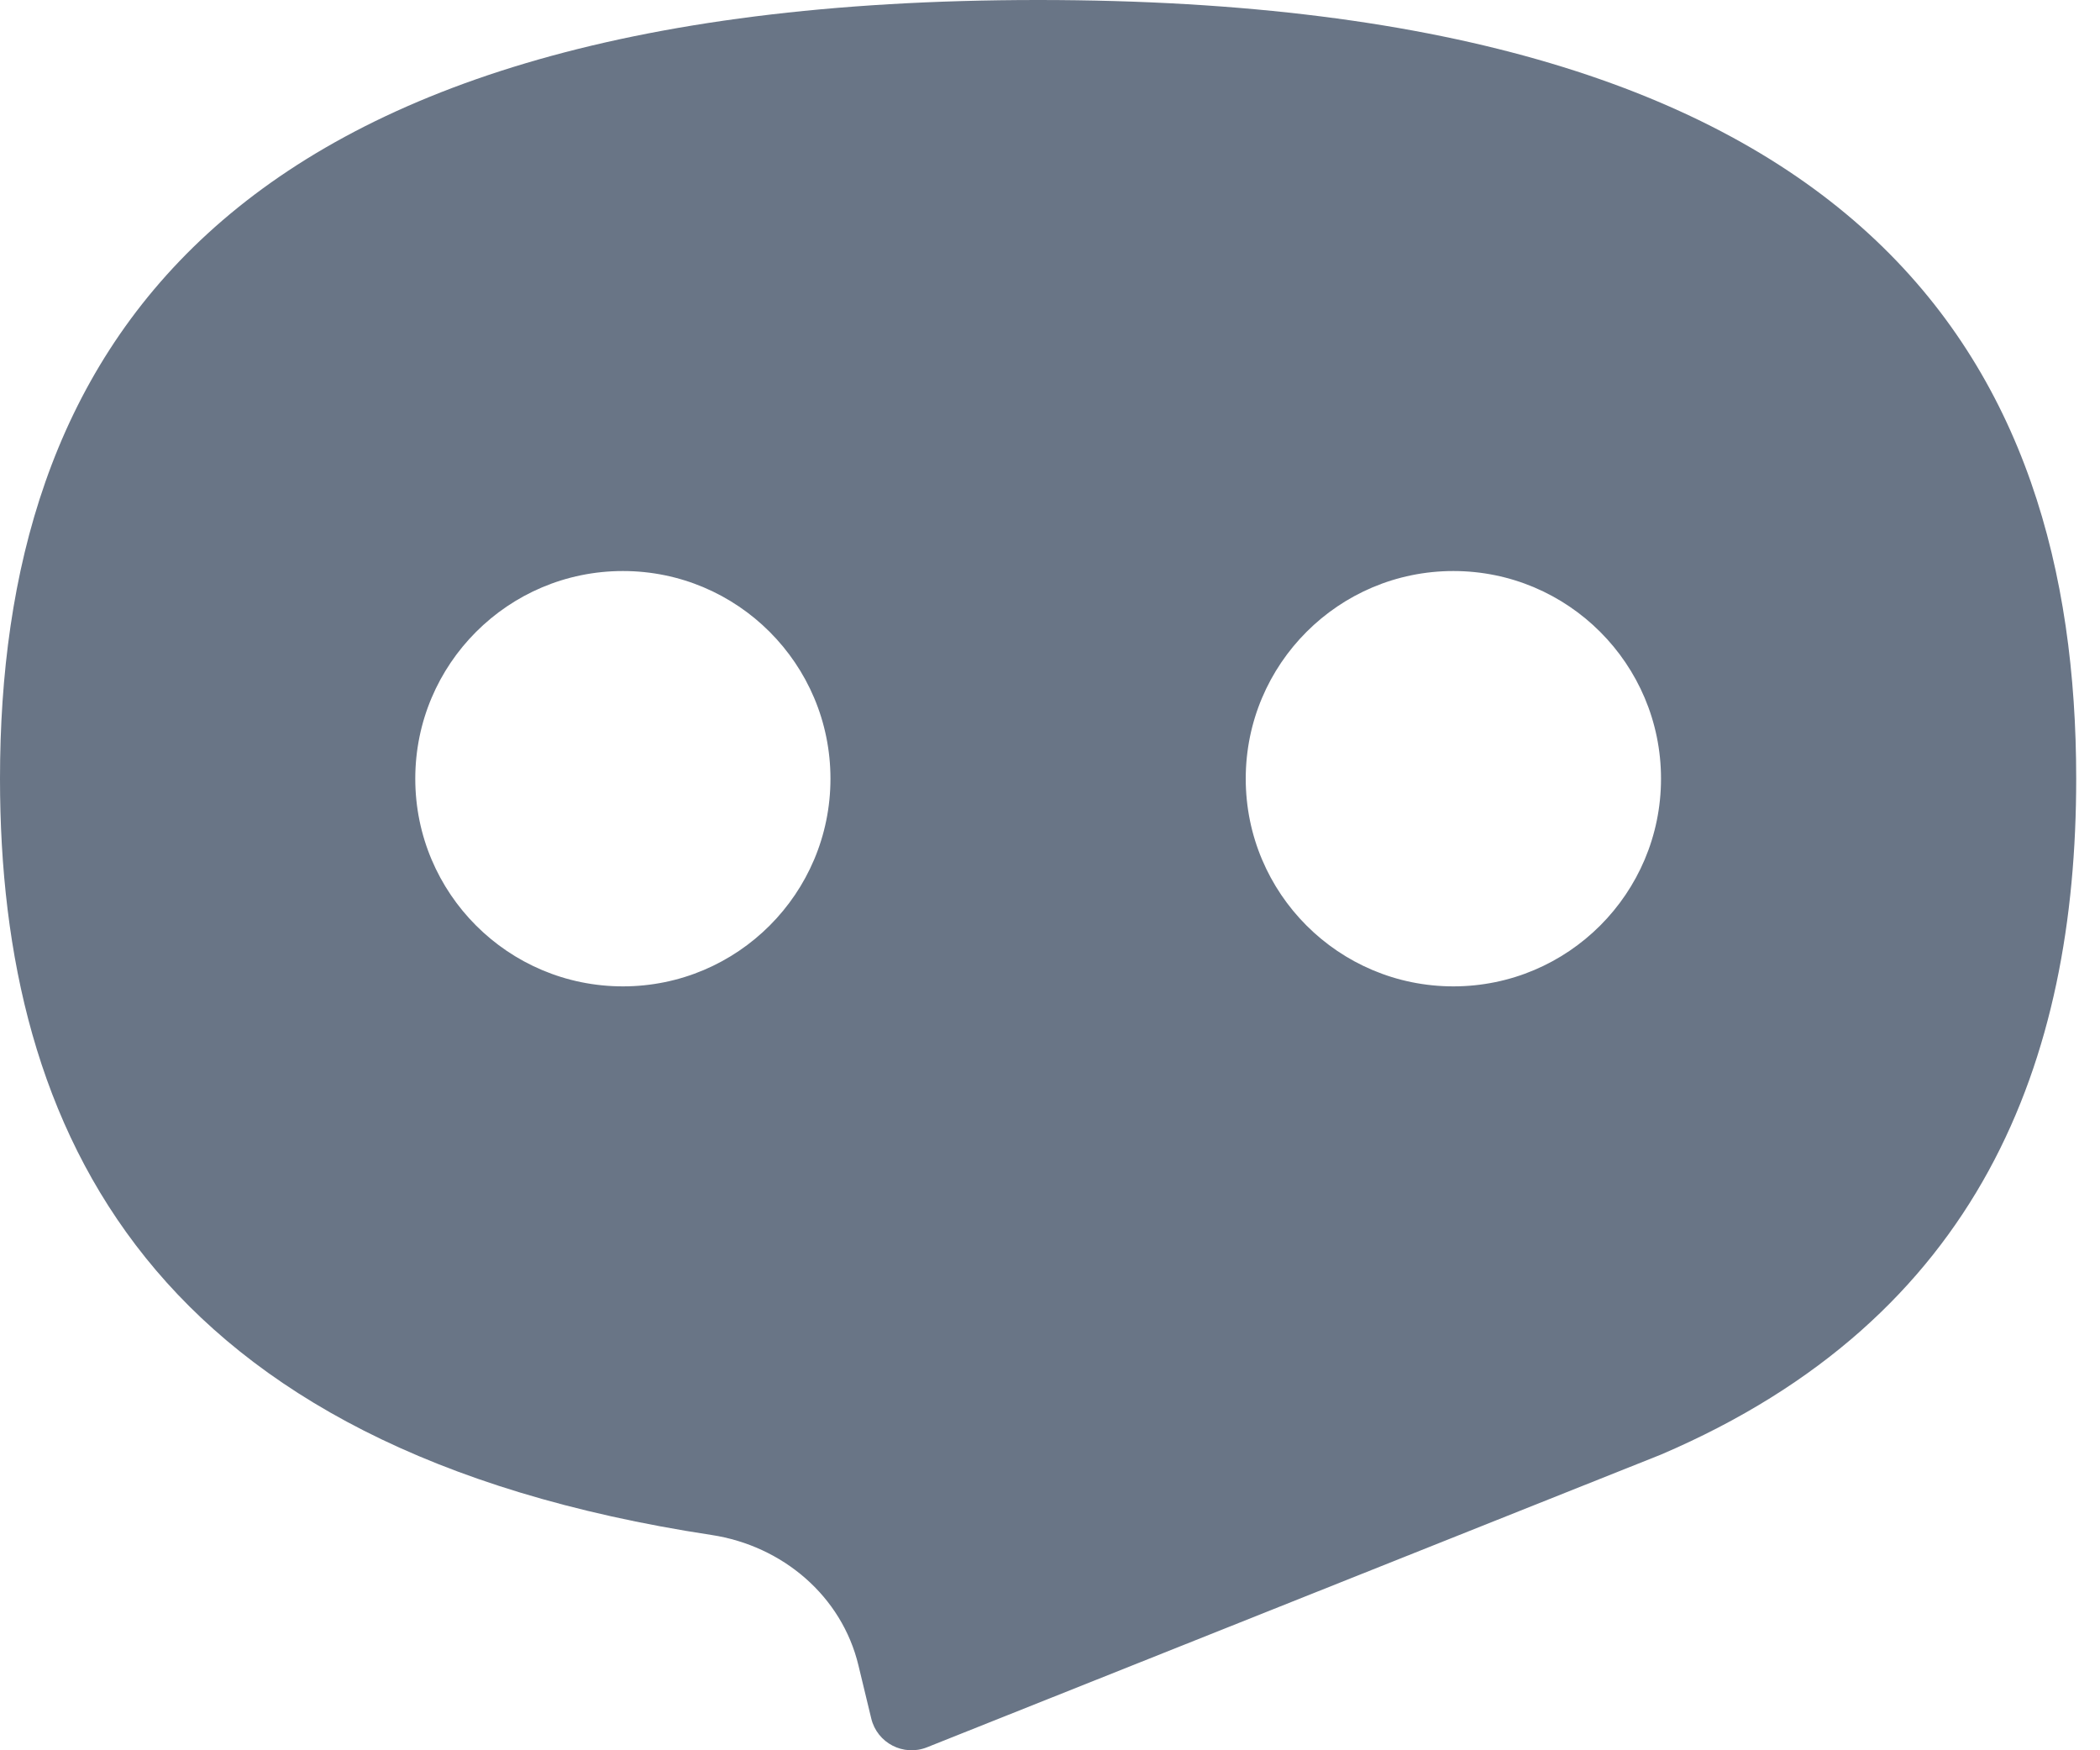<svg width="24" height="20" viewBox="0 0 24 20" fill="none" xmlns="http://www.w3.org/2000/svg">
    <path fill-rule="evenodd" clip-rule="evenodd"
        d="M23.728 8.898C23.728 4.152 21.355 0 11.864 0C2.373 0 0 4.152 0 8.898C0 12.948 1.728 16.566 8.133 17.54C8.941 17.663 9.621 18.236 9.811 19.031L9.957 19.636C10.024 19.917 10.325 20.073 10.594 19.966L18.983 16.621C22.639 15.057 23.728 12.114 23.728 8.898ZM9.491 8.898C9.491 10.209 8.429 11.271 7.119 11.271C5.808 11.271 4.746 10.209 4.746 8.898C4.746 7.588 5.808 6.525 7.119 6.525C8.429 6.525 9.491 7.588 9.491 8.898ZM16.61 11.271C17.92 11.271 18.983 10.209 18.983 8.898C18.983 7.588 17.92 6.525 16.61 6.525C15.299 6.525 14.237 7.588 14.237 8.898C14.237 10.209 15.299 11.271 16.61 11.271Z"
        fill="#697586" />
</svg>